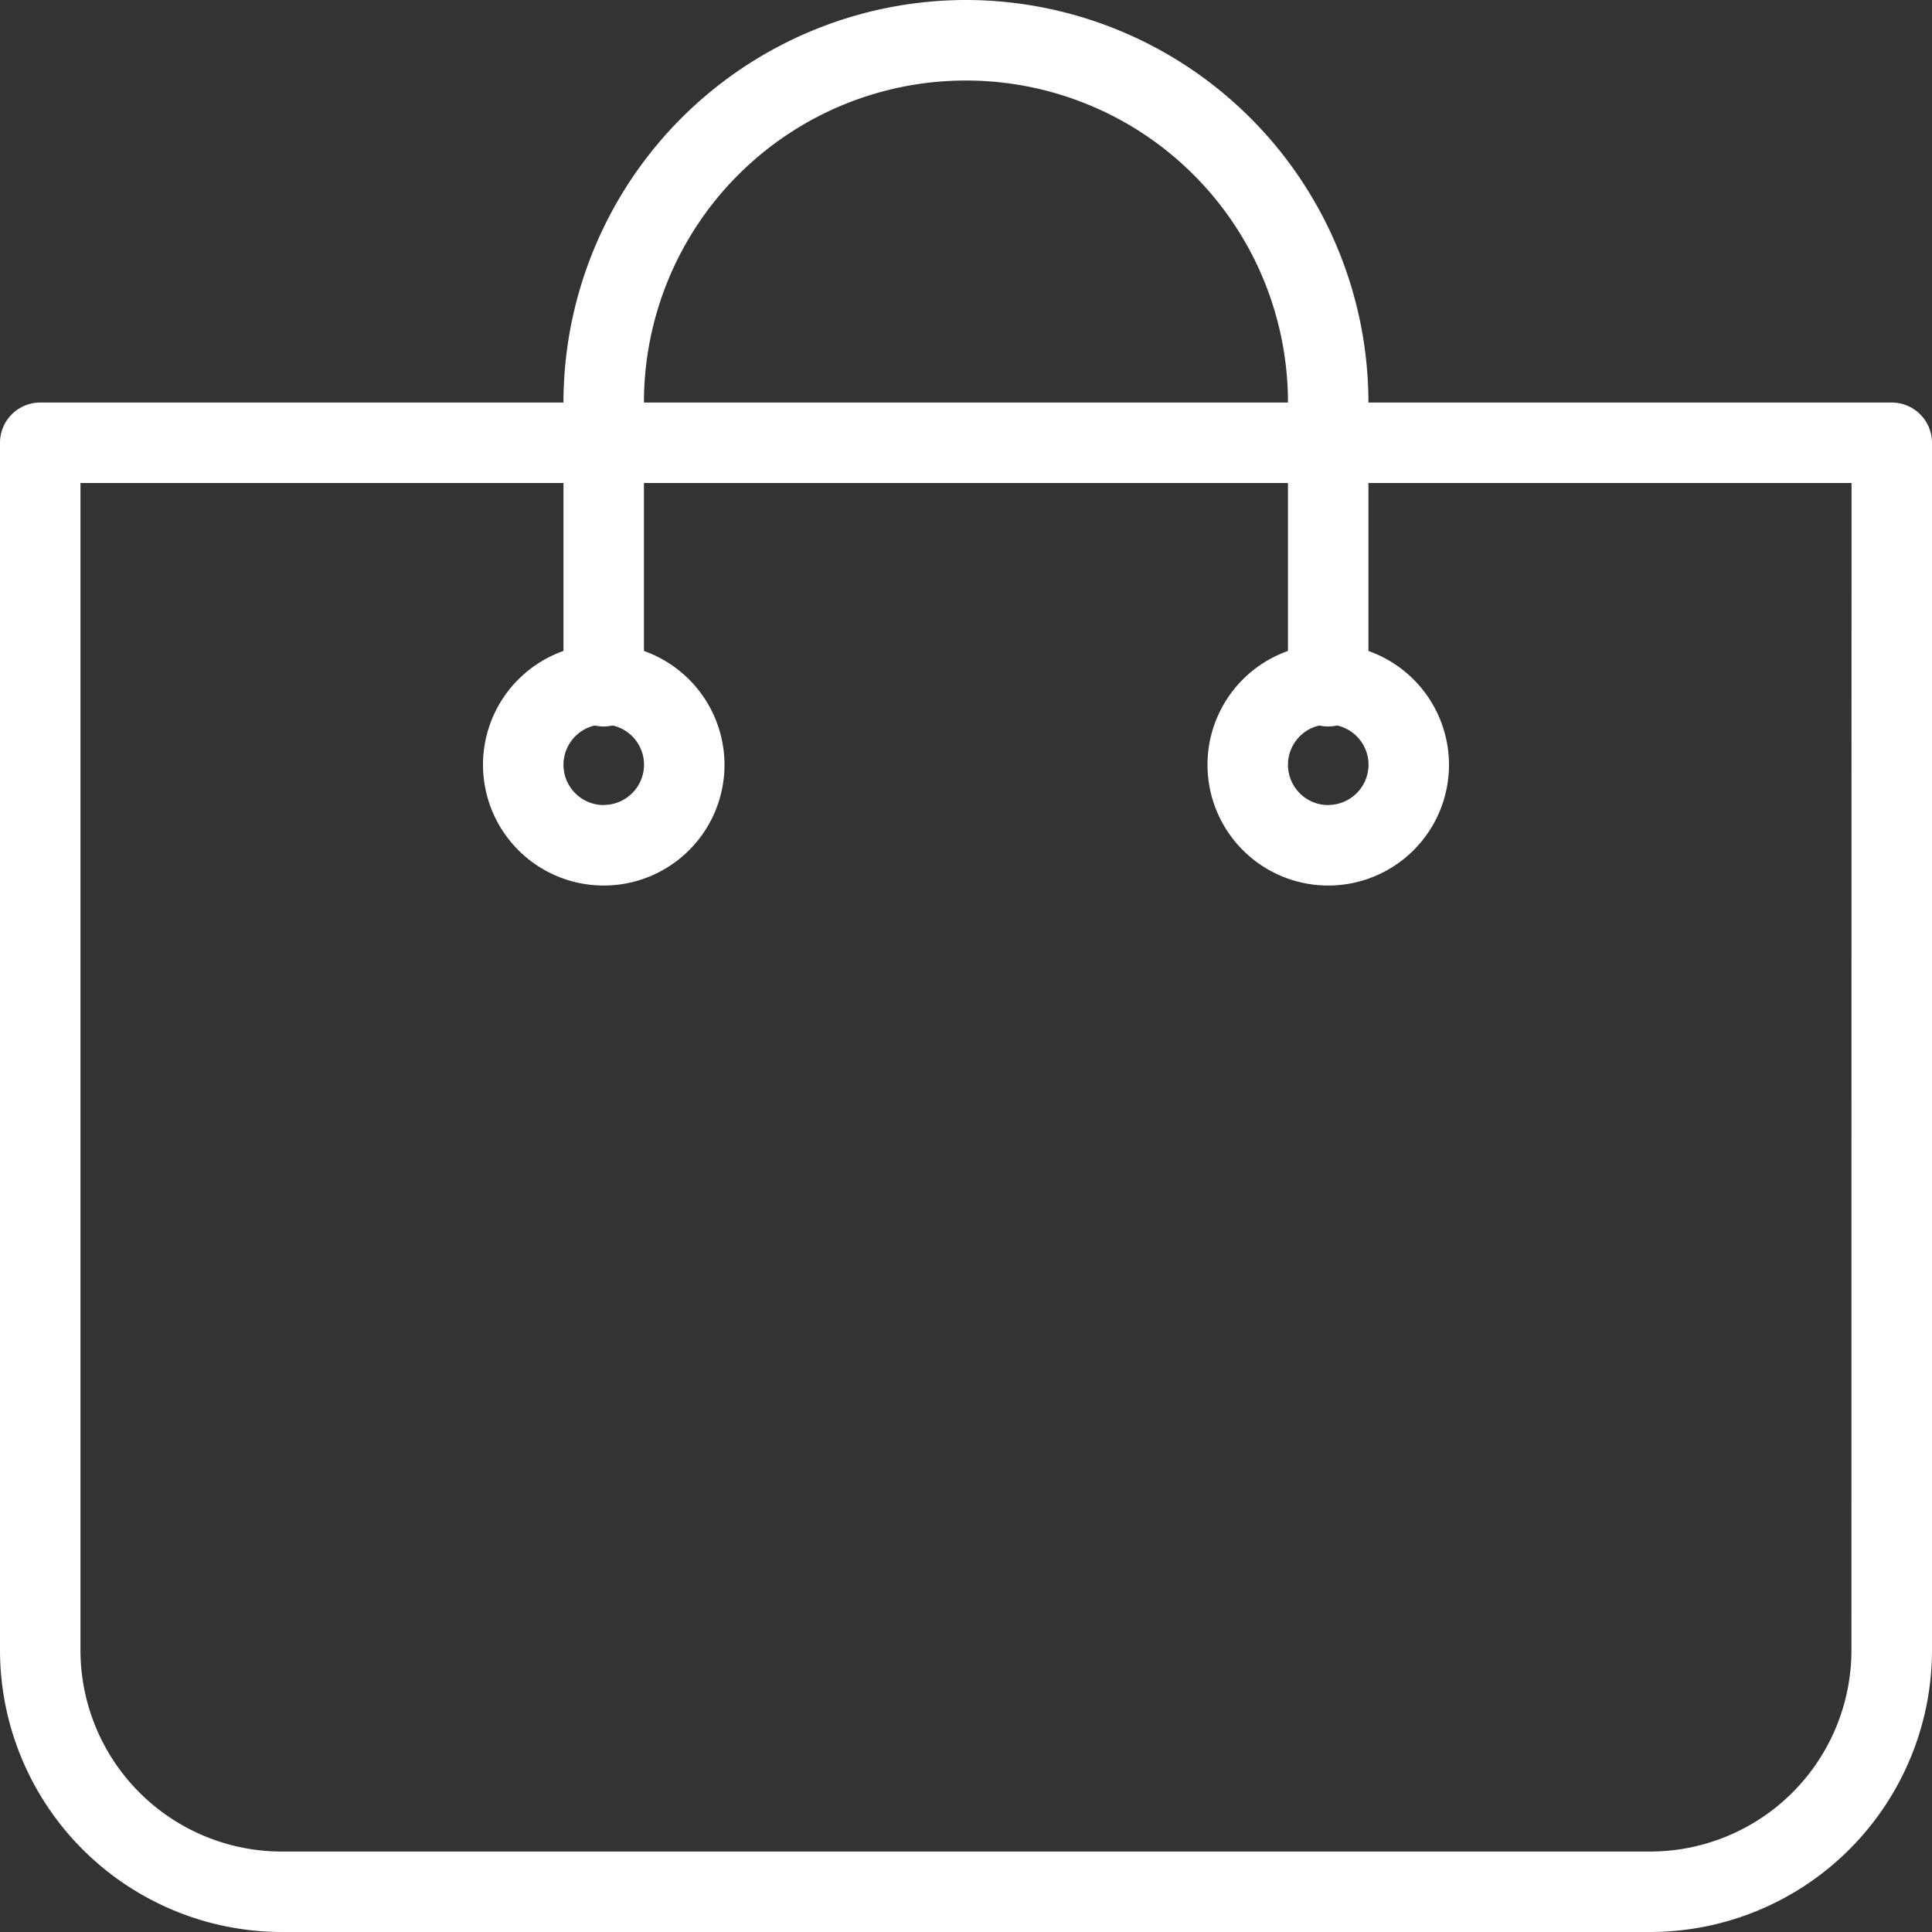 <svg xmlns="http://www.w3.org/2000/svg" xmlns:xlink="http://www.w3.org/1999/xlink" width="20" height="20" viewBox="0 0 20 20">
  <rect x="0" y="0" width="20" height="20" fill="#333333" stroke="none"/>
  <defs>
    <clipPath id="clip-path">
      <rect id="Rectangle_504" data-name="Rectangle 504" width="20" height="20" transform="translate(1730 46)" fill="#fff" stroke="#707070" stroke-width="1"/>
    </clipPath>
  </defs>
  <g id="icon-cart" transform="translate(-1730 -46)" clip-path="url(#clip-path)">
    <g id="shopping-bag" transform="translate(1730 46)">
      <g id="Group_114" data-name="Group 114">
        <g id="Group_113" data-name="Group 113">
          <path id="Path_2529" data-name="Path 2529" d="M19.583,4.167H.417A.417.417,0,0,0,0,4.583v12.5A2.92,2.92,0,0,0,2.917,20H17.083A2.92,2.92,0,0,0,20,17.083V4.583A.417.417,0,0,0,19.583,4.167Zm-.417,12.917a2.085,2.085,0,0,1-2.083,2.083H2.917A2.085,2.085,0,0,1,.833,17.083V5H19.167Z" fill="#fff"/>
        </g>
      </g>
      <g id="Group_116" data-name="Group 116">
        <g id="Group_115" data-name="Group 115">
          <path id="Path_2530" data-name="Path 2530" d="M10,0A4.171,4.171,0,0,0,5.833,4.167V7.083a.417.417,0,1,0,.833,0V4.167a3.333,3.333,0,0,1,6.667,0V7.083a.417.417,0,1,0,.833,0V4.167A4.171,4.171,0,0,0,10,0Z" fill="#fff"/>
        </g>
      </g>
      <g id="Group_118" data-name="Group 118">
        <g id="Group_117" data-name="Group 117">
          <path id="Path_2531" data-name="Path 2531" d="M6.25,6.667A1.25,1.25,0,1,0,7.5,7.917,1.252,1.252,0,0,0,6.25,6.667Zm0,1.667a.417.417,0,1,1,.417-.417A.418.418,0,0,1,6.25,8.333Z" fill="#fff"/>
        </g>
      </g>
      <g id="Group_120" data-name="Group 120">
        <g id="Group_119" data-name="Group 119">
          <path id="Path_2532" data-name="Path 2532" d="M13.75,6.667A1.25,1.25,0,1,0,15,7.917,1.252,1.252,0,0,0,13.75,6.667Zm0,1.667a.417.417,0,1,1,.417-.417A.418.418,0,0,1,13.75,8.333Z" fill="#fff"/>
        </g>
      </g>
    </g>
  </g>
</svg>
